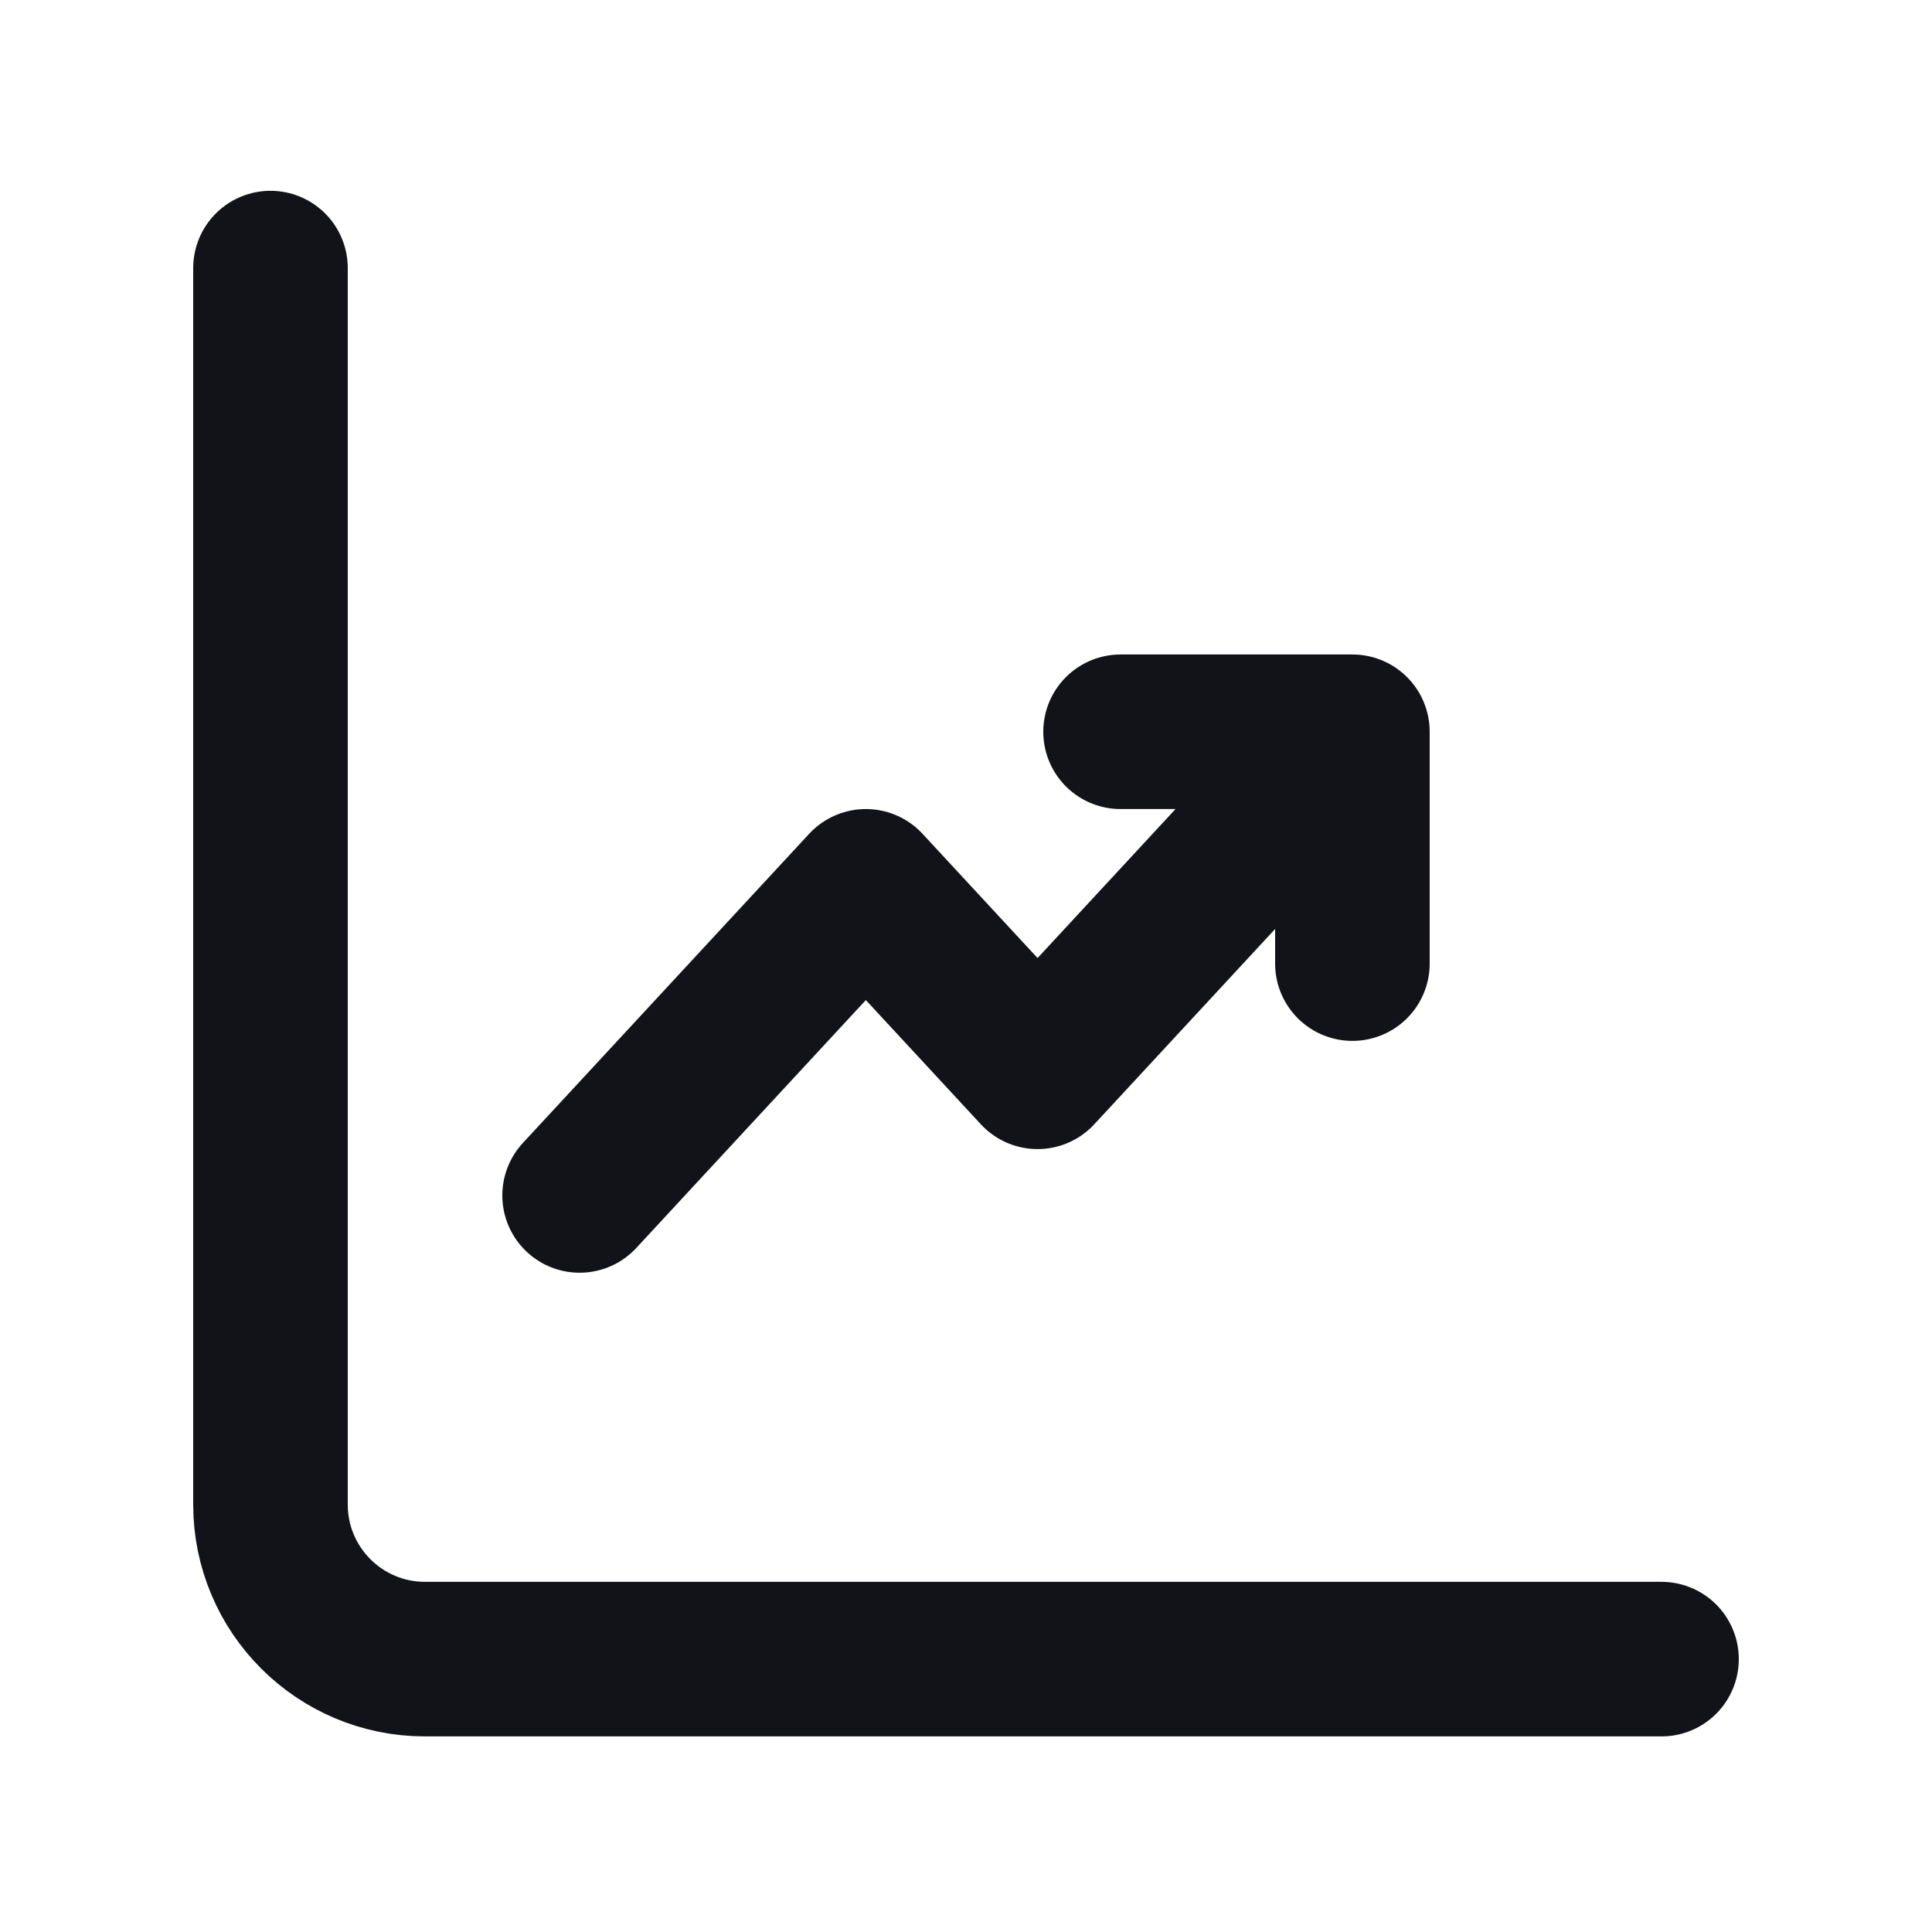<svg width="25" height="25" viewBox="0 0 25 25" fill="none" xmlns="http://www.w3.org/2000/svg">
<path d="M3.5 3.469V19.469C3.5 20.573 4.395 21.469 5.5 21.469H21.5" stroke="#121219" stroke-width="2" stroke-linecap="round"/>
<path d="M7.5 15.469L11.204 11.469L13.426 13.869L17.5 9.469M17.5 9.469H14.5M17.5 9.469V12.469" stroke="#121219" stroke-width="2" stroke-linecap="round" stroke-linejoin="round"/>
</svg>
